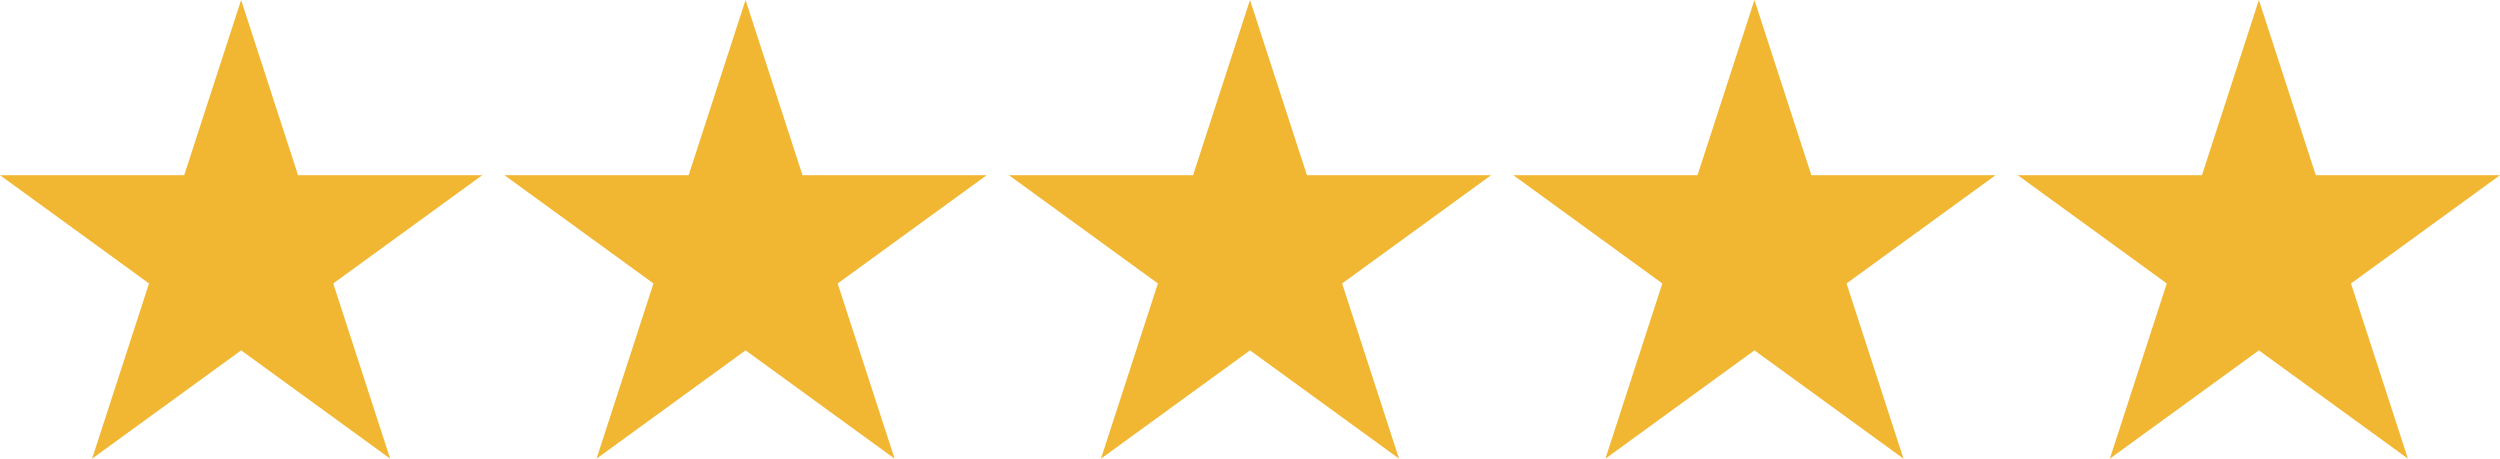 <?xml version="1.0" encoding="UTF-8"?>
<svg id="Layer_1" xmlns="http://www.w3.org/2000/svg" version="1.1" viewBox="0 0 495.602 90.923">
  <!-- Generator: Adobe Illustrator 29.5.1, SVG Export Plug-In . SVG Version: 2.1.0 Build 141)  -->
  <defs>
    <style>
      .st0 {
        fill: #f2b732;
      }
    </style>
  </defs>
  <path class="st0" d="M47.801,0l-11.284,34.729H0l29.543,21.464-11.284,34.729,29.543-21.464,29.543,21.464-11.284-34.729,29.543-21.464h-36.517L47.801,0h0Z"/>
  <path class="st0" d="M147.801,0l-11.284,34.729h-36.517l29.543,21.464-11.284,34.729,29.543-21.464,29.543,21.464-11.284-34.729,29.543-21.464h-36.517L147.801,0h0Z"/>
  <path class="st0" d="M247.801,0l-11.284,34.729h-36.517l29.543,21.464-11.284,34.729,29.543-21.464,29.543,21.464-11.284-34.729,29.543-21.464h-36.517L247.801,0h0Z"/>
  <path class="st0" d="M347.801,0l-11.284,34.729h-36.517l29.543,21.464-11.284,34.729,29.543-21.464,29.543,21.464-11.284-34.729,29.543-21.464h-36.517L347.801,0h0Z"/>
  <path class="st0" d="M447.801,0l-11.284,34.729h-36.517l29.543,21.464-11.284,34.729,29.543-21.464,29.543,21.464-11.284-34.729,29.543-21.464h-36.517L447.801,0h0Z"/>
</svg>